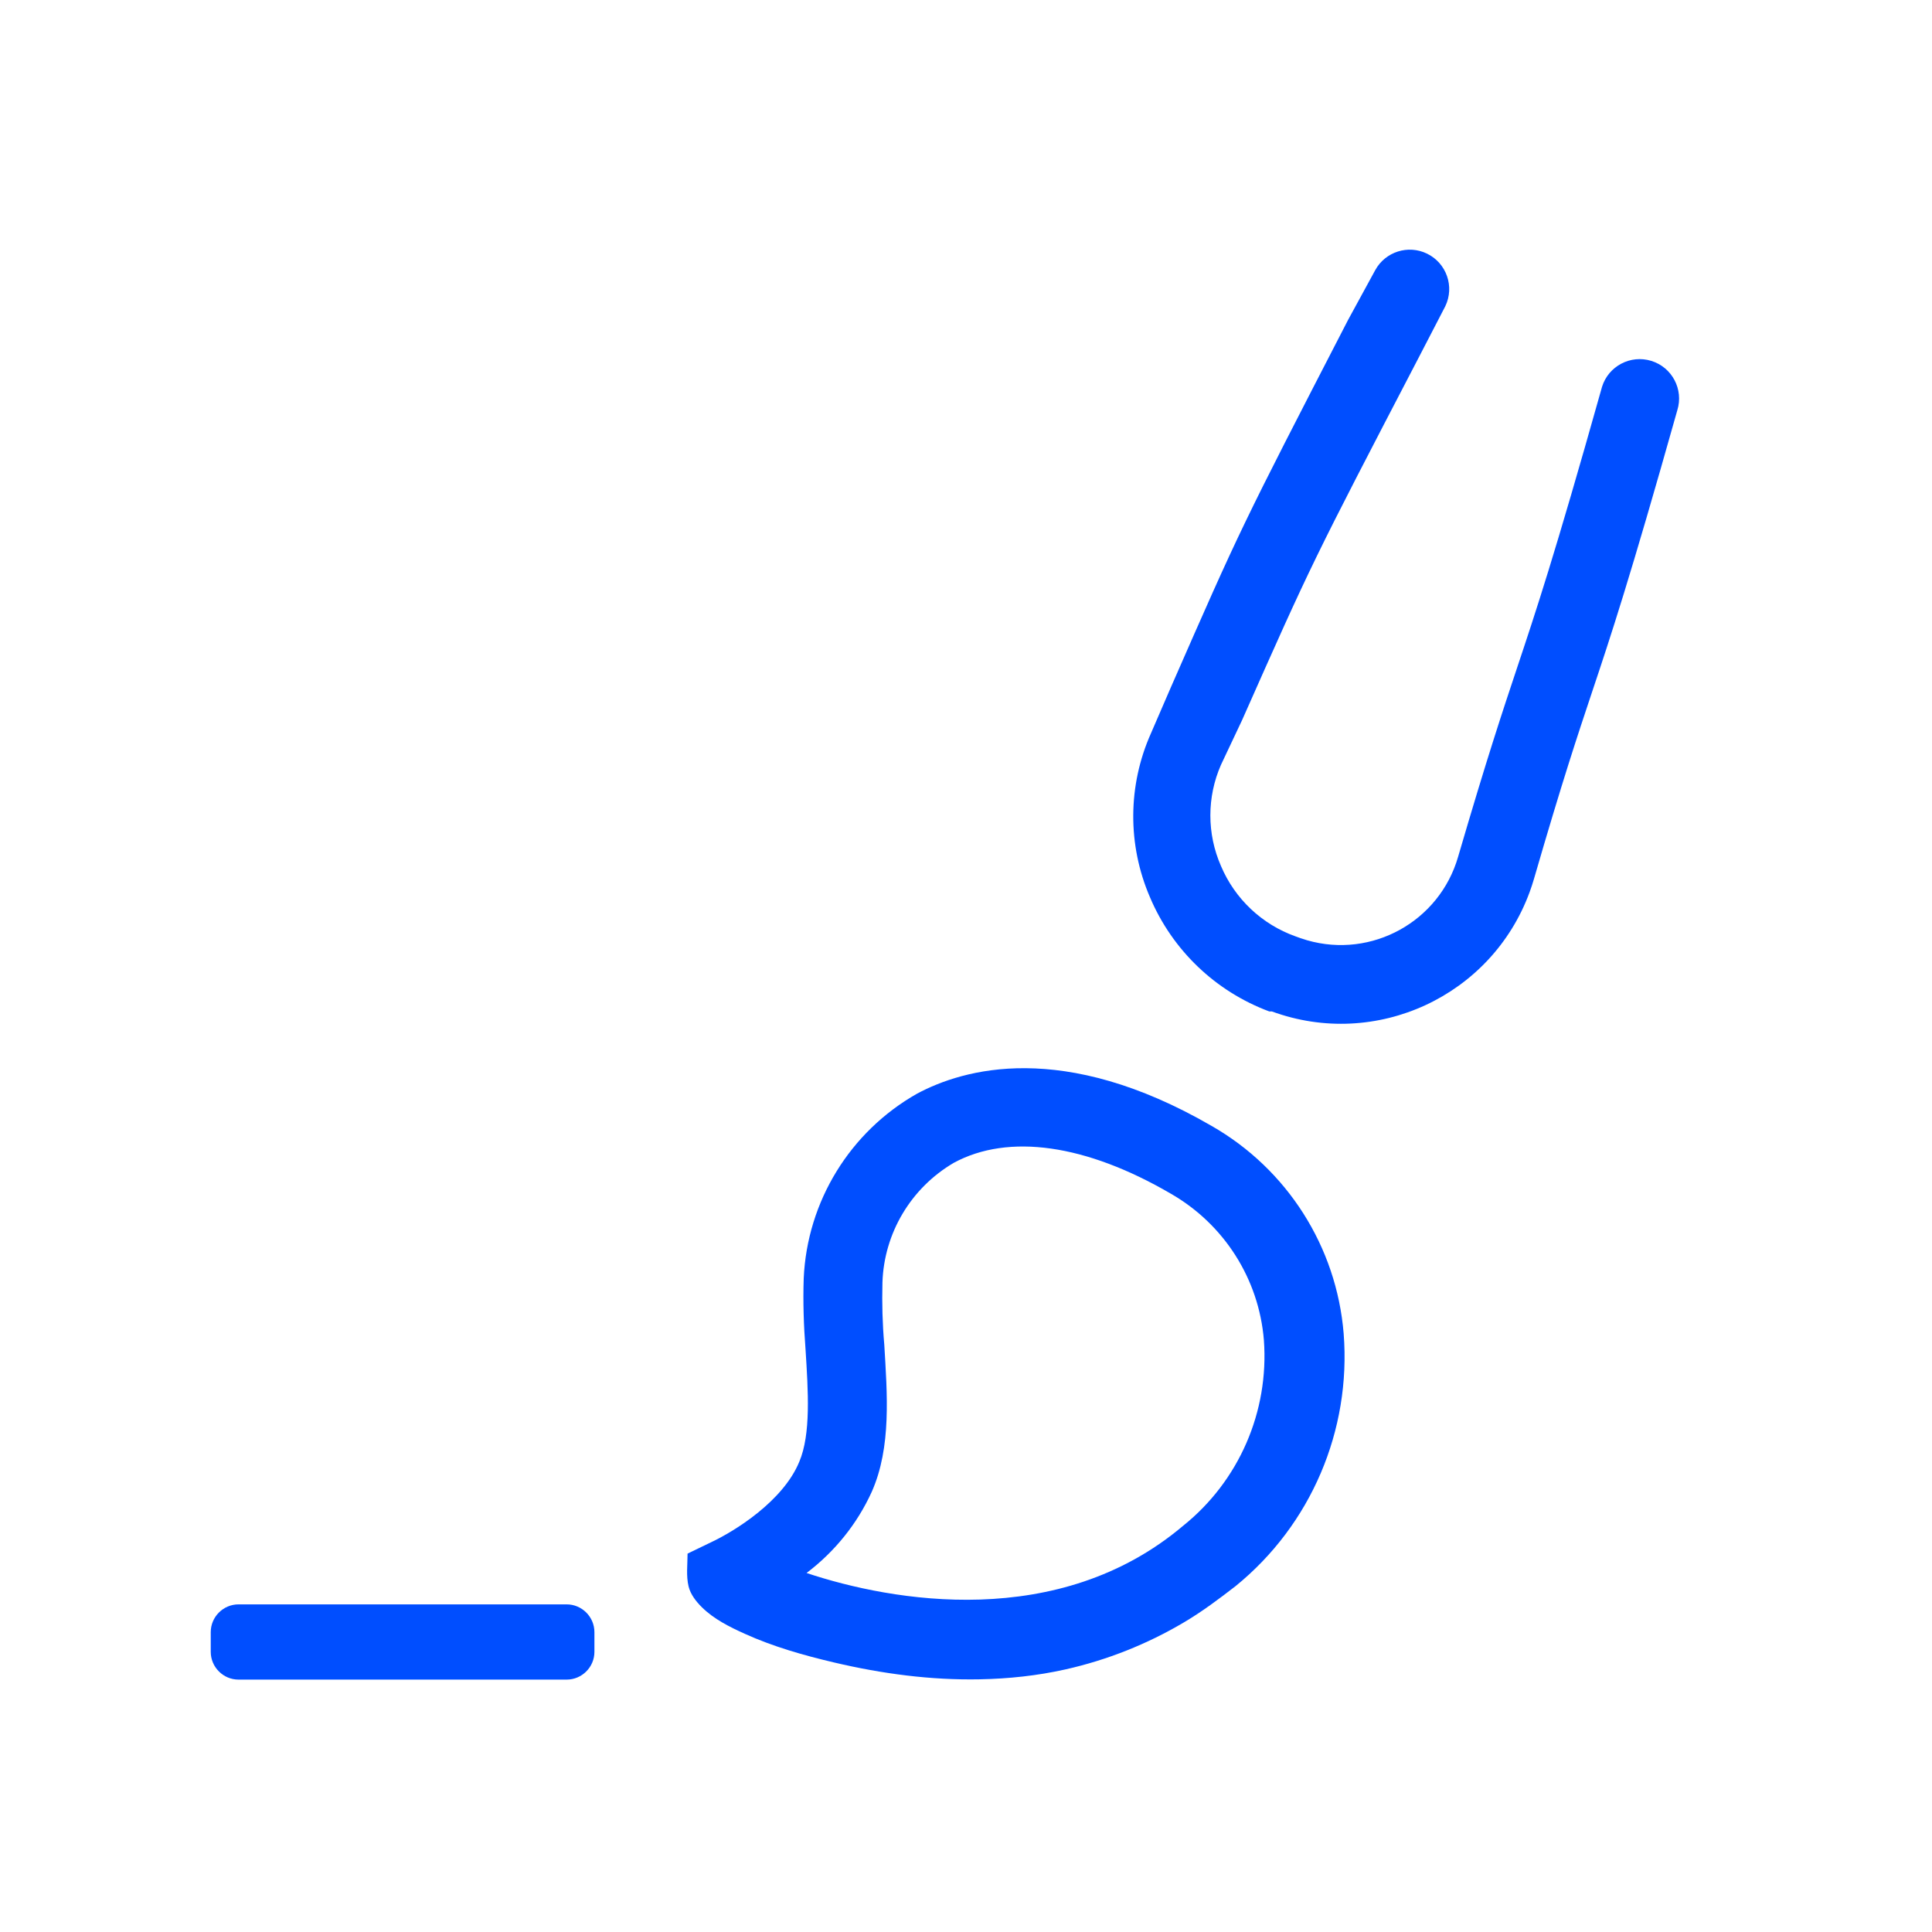 <?xml version="1.0" encoding="utf-8"?>
<!-- Generator: Adobe Illustrator 21.0.2, SVG Export Plug-In . SVG Version: 6.00 Build 0)  -->
<svg version="1.1" id="Layer_1" xmlns="http://www.w3.org/2000/svg" xmlns:xlink="http://www.w3.org/1999/xlink" x="0px" y="0px"
	 viewBox="0 0 100 100" style="enable-background:new 0 0 100 100;" xml:space="preserve">
<style type="text/css">
	.st0{fill:#004EFF;}
</style>
<g>
	<path class="st0" d="M64.287,37.28c3.622-8.163,3.622-8.163,9.183-18.846l1.337-2.581c0.491-1.014,0.067-2.235-0.947-2.726
		c-0.976-0.472-2.15-0.1-2.675,0.849l-1.408,2.581c-5.551,10.754-5.551,10.754-9.183,19.04l-1.02,2.357
		c-1.205,2.698-1.223,5.777-0.051,8.489c1.157,2.735,3.39,4.872,6.173,5.908h0.133c5.39,1.979,11.365-0.786,13.344-6.176
		c0.084-0.228,0.159-0.458,0.227-0.691c1.479-5.102,2.255-7.418,3-9.652c0.959-2.867,1.949-5.836,4.418-14.601
		c0.333-1.077-0.27-2.22-1.347-2.552c-1.077-0.333-2.22,0.27-2.552,1.347c-0.011,0.034-0.02,0.069-0.029,0.104
		c-2.439,8.673-3.418,11.591-4.357,14.407c-0.755,2.265-1.541,4.612-3.061,9.806c-0.964,3.352-4.463,5.289-7.815,4.325
		c-0.117-0.034-0.233-0.071-0.348-0.111l-0.255-0.092c-1.739-0.62-3.138-1.942-3.857-3.643c-0.732-1.668-0.732-3.566,0-5.234
		L64.287,37.28z"/>
	<path class="st0" d="M29.331,86.936H12.345c-0.791,0-1.437-0.647-1.437-1.438V84.48c0-0.791,0.647-1.438,1.437-1.438h16.985
		c0.791,0,1.437,0.647,1.437,1.438v1.018C30.768,86.289,30.121,86.936,29.331,86.936z"/>
	<g>
		<path class="st0" d="M69.548,69.028c-0.366-4.496-2.925-8.517-6.838-10.752c-7.691-4.455-12.851-2.952-15.247-1.666
			c-3.466,1.963-5.687,5.579-5.863,9.56c-0.041,1.219,0,2.451,0.095,3.683c0.135,2.153,0.284,4.374-0.325,5.809
			c-0.84,2.045-3.358,3.602-4.577,4.171c0,0-1.205,0.582-1.205,0.582c0,0.558-0.08,1.154,0.054,1.703
			c0.1,0.411,0.394,0.784,0.69,1.076c0.62,0.612,1.423,1.011,2.209,1.367c1.481,0.671,3.062,1.12,4.641,1.491
			c2.471,0.581,4.996,0.919,7.538,0.869c1.488-0.029,2.976-0.187,4.43-0.513c2.154-0.484,4.229-1.308,6.128-2.433
			c0.946-0.56,1.812-1.209,2.679-1.881C67.855,78.926,69.94,74.038,69.548,69.028z M61.247,78.967
			c-6.446,5.457-15.071,3.927-19.499,2.451c1.449-1.097,2.614-2.532,3.372-4.198c1.029-2.316,0.799-5.091,0.65-7.624
			c-0.095-1.07-0.122-2.14-0.095-3.209c0.081-2.559,1.476-4.902,3.697-6.202c2.83-1.53,6.838-0.961,11.226,1.598
			c2.762,1.584,4.563,4.414,4.821,7.583C65.689,73.063,64.131,76.651,61.247,78.967z"/>
	</g>
</g>
</svg>
